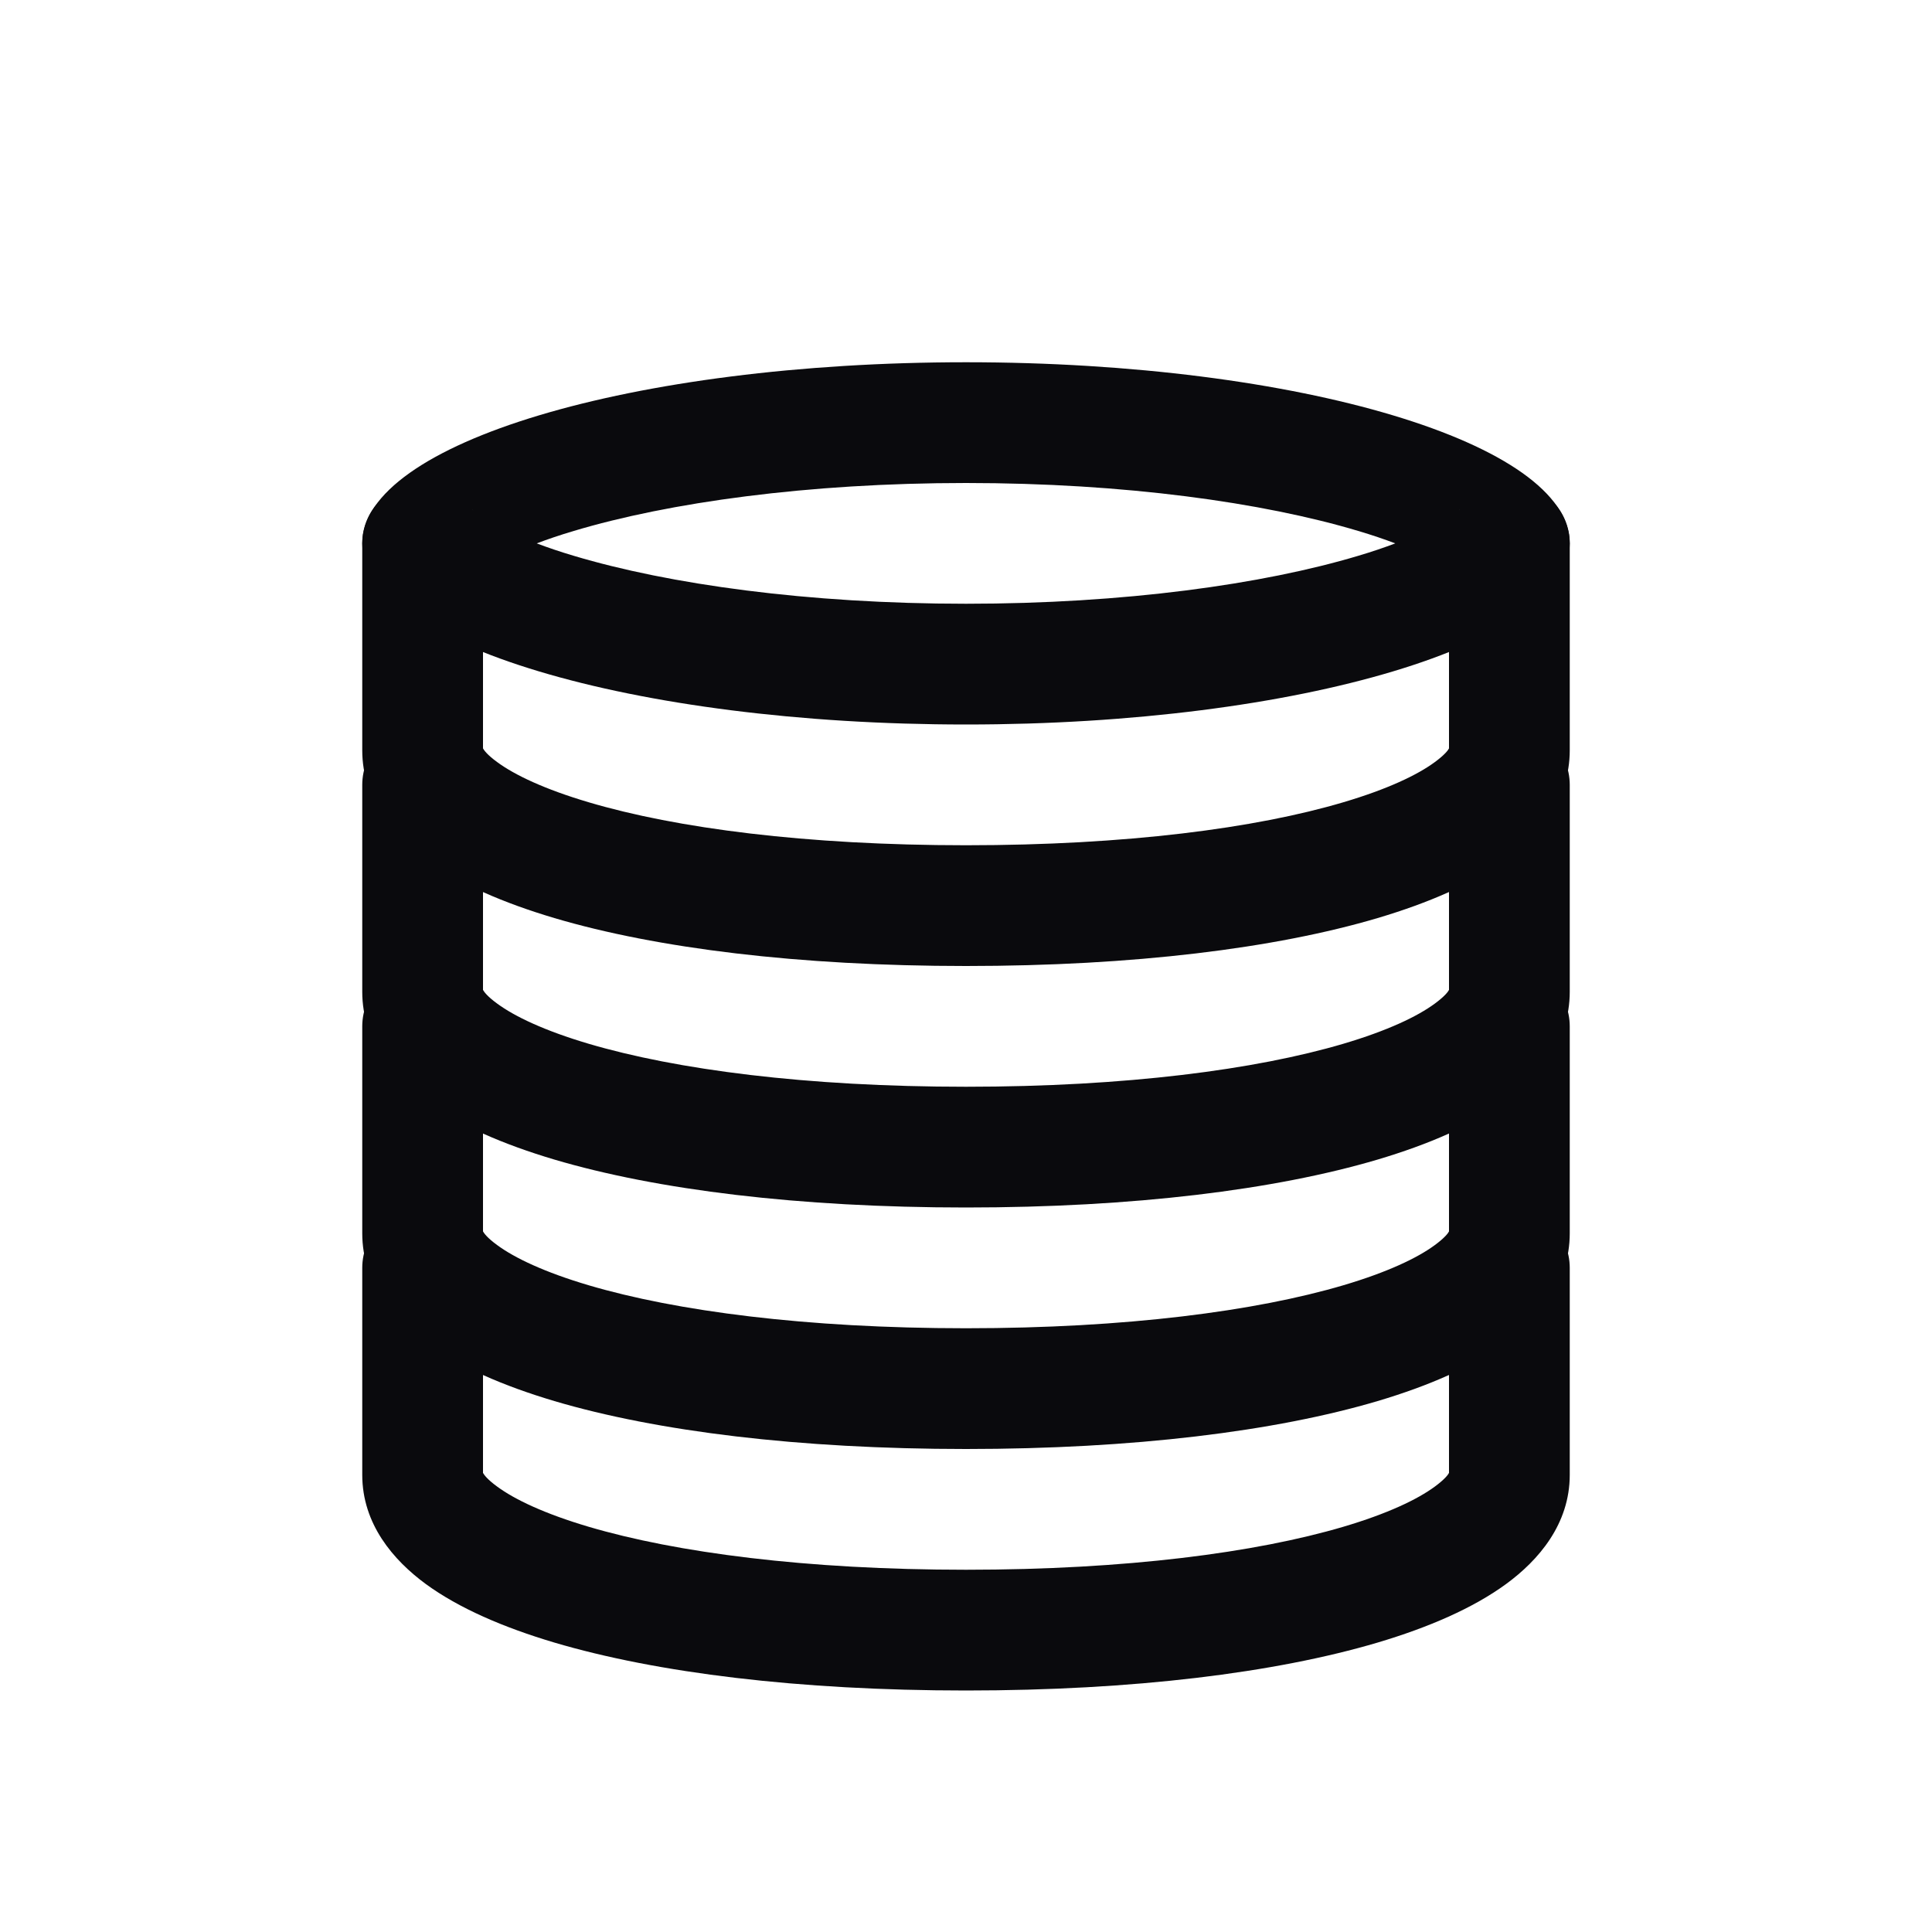 <svg width="16" height="16" viewBox="0 0 16 16" fill="none" xmlns="http://www.w3.org/2000/svg">
<path fill-rule="evenodd" clip-rule="evenodd" d="M12.091 4.217C12.091 4.217 12.088 4.22 12.082 4.227C12.087 4.22 12.09 4.217 12.091 4.217ZM11.555 4.5C11.465 4.466 11.363 4.431 11.248 4.397C10.46 4.161 9.311 4 8 4C6.689 4 5.54 4.161 4.752 4.397C4.637 4.431 4.535 4.466 4.445 4.5C4.535 4.534 4.637 4.569 4.752 4.603C5.54 4.839 6.689 5 8 5C9.311 5 10.46 4.839 11.248 4.603C11.363 4.569 11.465 4.534 11.555 4.5ZM3.909 4.217C3.91 4.217 3.913 4.22 3.918 4.227C3.912 4.22 3.909 4.217 3.909 4.217ZM3.909 4.783C3.909 4.783 3.912 4.78 3.918 4.773C3.913 4.78 3.91 4.783 3.909 4.783ZM12.082 4.773C12.088 4.78 12.091 4.783 12.091 4.783C12.09 4.783 12.087 4.78 12.082 4.773ZM8 6C10.761 6 13 5.328 13 4.5C13 3.672 10.761 3 8 3C5.239 3 3 3.672 3 4.5C3 5.328 5.239 6 8 6Z" fill="#0A0A0D"/>
<path fill-rule="evenodd" clip-rule="evenodd" d="M3.5 4C3.776 4 4 4.224 4 4.5V6.198C4.009 6.214 4.036 6.252 4.117 6.311C4.262 6.418 4.51 6.536 4.875 6.644C5.6 6.859 6.673 7 8 7C9.327 7 10.4 6.859 11.125 6.644C11.49 6.536 11.738 6.418 11.883 6.311C11.963 6.252 11.992 6.214 12 6.198V4.5C12 4.224 12.224 4 12.5 4C12.776 4 13 4.224 13 4.5V6.214C13 6.622 12.742 6.921 12.473 7.118C12.198 7.32 11.829 7.478 11.409 7.603C10.561 7.854 9.385 8 8 8C6.615 8 5.439 7.854 4.591 7.603C4.171 7.478 3.801 7.32 3.526 7.118C3.258 6.921 3 6.622 3 6.214V4.5C3 4.224 3.224 4 3.5 4ZM12.003 6.191C12.003 6.191 12.003 6.192 12.002 6.194C12.003 6.192 12.003 6.191 12.003 6.191ZM3.997 6.191C3.997 6.191 3.997 6.192 3.998 6.194C3.997 6.192 3.997 6.191 3.997 6.191Z" fill="#0A0A0D"/>
<path fill-rule="evenodd" clip-rule="evenodd" d="M3.5 6C3.776 6 4 6.224 4 6.5V8.198C4.009 8.214 4.036 8.252 4.117 8.311C4.262 8.418 4.51 8.536 4.875 8.644C5.6 8.858 6.673 9 8 9C9.327 9 10.4 8.858 11.125 8.644C11.49 8.536 11.738 8.418 11.883 8.311C11.963 8.252 11.992 8.214 12 8.198V6.5C12 6.224 12.224 6 12.5 6C12.776 6 13 6.224 13 6.5V8.214C13 8.622 12.742 8.921 12.473 9.118C12.198 9.32 11.829 9.478 11.409 9.603C10.561 9.854 9.385 10 8 10C6.615 10 5.439 9.854 4.591 9.603C4.171 9.478 3.801 9.32 3.526 9.118C3.258 8.921 3 8.622 3 8.214V6.5C3 6.224 3.224 6 3.5 6ZM12.003 8.191C12.003 8.191 12.003 8.192 12.002 8.194C12.003 8.192 12.003 8.191 12.003 8.191ZM3.997 8.191C3.997 8.191 3.997 8.192 3.998 8.194C3.997 8.192 3.997 8.191 3.997 8.191Z" fill="#0A0A0D"/>
<path fill-rule="evenodd" clip-rule="evenodd" d="M3.5 8C3.776 8 4 8.224 4 8.5V10.198C4.009 10.214 4.036 10.252 4.117 10.311C4.262 10.418 4.51 10.536 4.875 10.644C5.6 10.858 6.673 11 8 11C9.327 11 10.4 10.858 11.125 10.644C11.49 10.536 11.738 10.418 11.883 10.311C11.963 10.252 11.992 10.214 12 10.198V8.5C12 8.224 12.224 8 12.5 8C12.776 8 13 8.224 13 8.5V10.214C13 10.622 12.742 10.921 12.473 11.118C12.198 11.319 11.829 11.478 11.409 11.603C10.561 11.854 9.385 12 8 12C6.615 12 5.439 11.854 4.591 11.603C4.171 11.478 3.801 11.319 3.526 11.118C3.258 10.921 3 10.622 3 10.214V8.5C3 8.224 3.224 8 3.5 8ZM12.003 10.191C12.003 10.191 12.003 10.192 12.002 10.194C12.003 10.192 12.003 10.191 12.003 10.191ZM3.997 10.191C3.997 10.191 3.997 10.192 3.998 10.194C3.997 10.192 3.997 10.191 3.997 10.191Z" fill="#0A0A0D"/>
<path fill-rule="evenodd" clip-rule="evenodd" d="M3.5 10C3.776 10 4 10.224 4 10.5V12.198C4.009 12.214 4.036 12.252 4.117 12.311C4.262 12.418 4.51 12.536 4.875 12.644C5.6 12.858 6.673 13 8 13C9.327 13 10.4 12.858 11.125 12.644C11.49 12.536 11.738 12.418 11.883 12.311C11.963 12.252 11.992 12.214 12 12.198V10.5C12 10.224 12.224 10 12.5 10C12.776 10 13 10.224 13 10.5V12.214C13 12.622 12.742 12.921 12.473 13.118C12.198 13.319 11.829 13.478 11.409 13.603C10.561 13.854 9.385 14 8 14C6.615 14 5.439 13.854 4.591 13.603C4.171 13.478 3.801 13.319 3.526 13.118C3.258 12.921 3 12.622 3 12.214V10.5C3 10.224 3.224 10 3.5 10ZM12.003 12.191C12.003 12.191 12.003 12.192 12.002 12.194C12.003 12.192 12.003 12.191 12.003 12.191ZM3.997 12.191C3.997 12.191 3.997 12.192 3.998 12.194C3.997 12.192 3.997 12.191 3.997 12.191Z" fill="#0A0A0D"/>
</svg>
